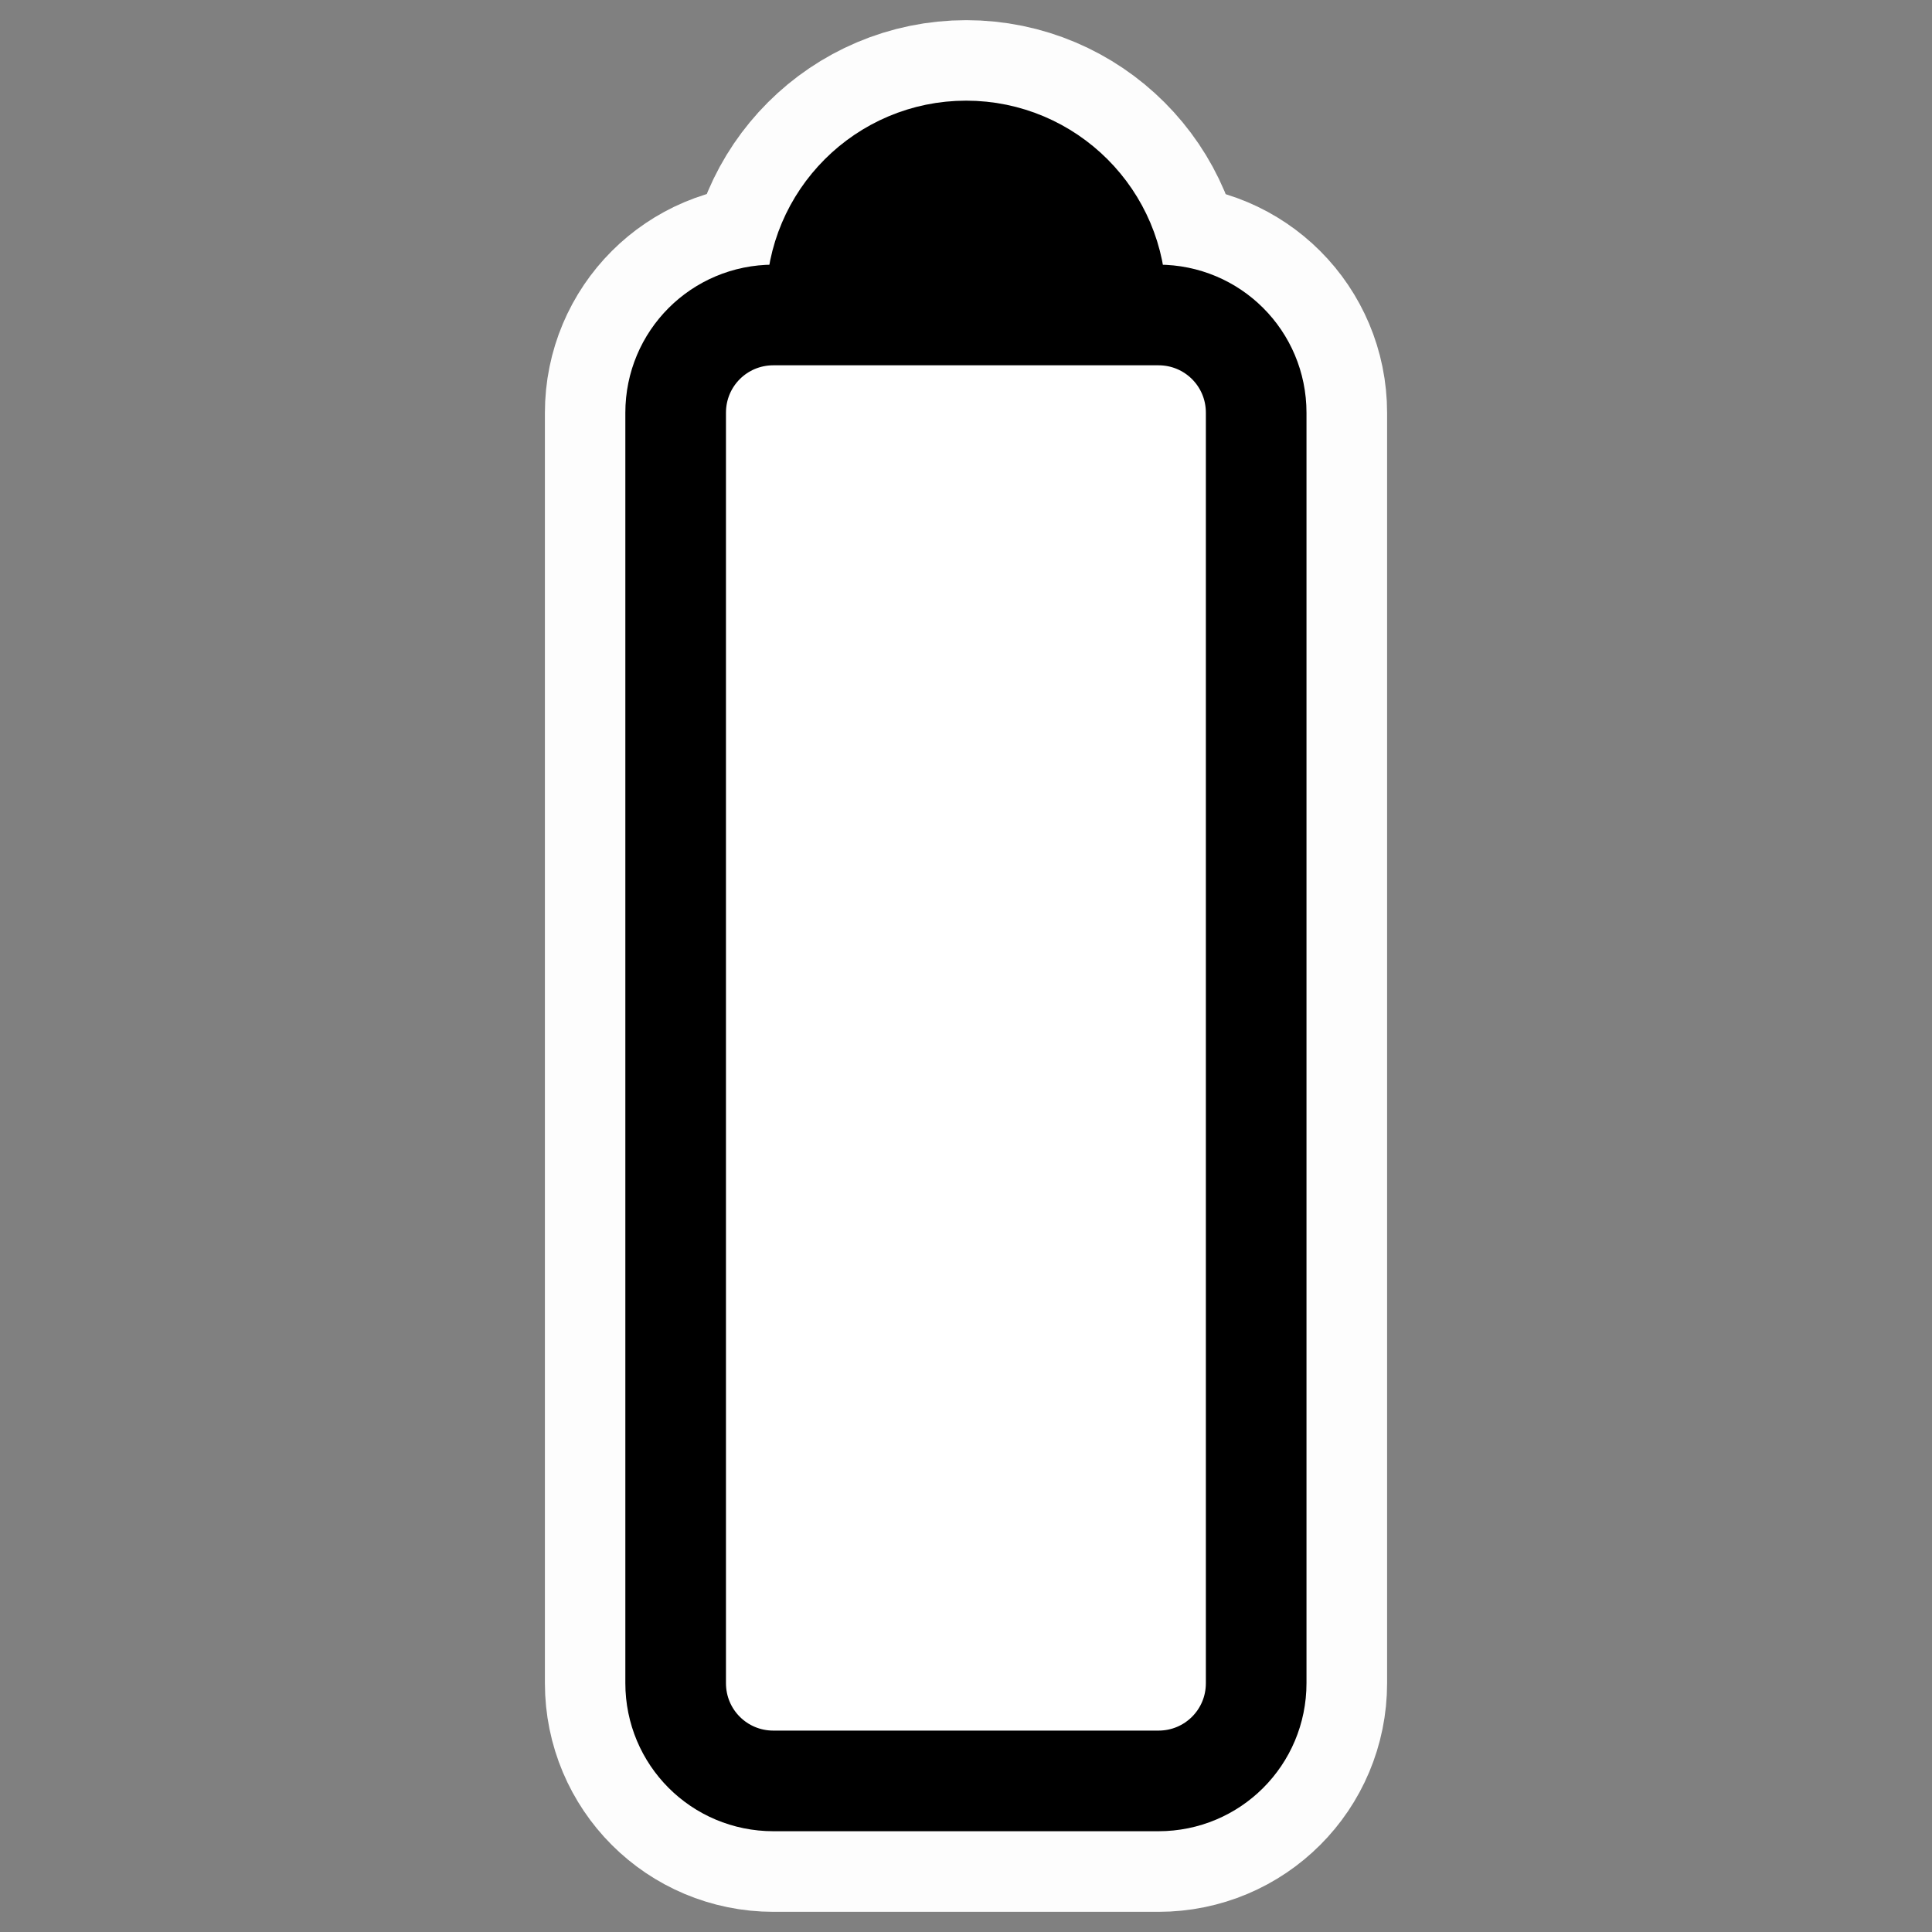 <?xml version="1.0" encoding="UTF-8" standalone="no"?>
<svg
    xmlns:inkscape="http://www.inkscape.org/namespaces/inkscape"
    xmlns:rdf="http://www.w3.org/1999/02/22-rdf-syntax-ns#"
    xmlns="http://www.w3.org/2000/svg"
    xmlns:xlink="http://www.w3.org/1999/xlink"
    xmlns:ns1="http://sozi.baierouge.fr"
    xmlns:cc="http://web.resource.org/cc/"
    xmlns:sodipodi="http://sodipodi.sourceforge.net/DTD/sodipodi-0.dtd"
    xmlns:dc="http://purl.org/dc/elements/1.1/"
    id="svg1"
    sodipodi:docname="laptop_nocharge.svg"
    viewBox="0 0 60 60"
    sodipodi:version="0.32"
    _SVGFile__filename="oldscale/actions/laptop_nocharge.svg"
    version="1.0"
    y="0"
    x="0"
    inkscape:version="0.40"
    sodipodi:docbase="/home/danny/work/flat/SVG/mono/scalable/actions"
  >
  <rect x="0" y="0" width="60" height="60" fill="#808080" stroke="none"/>
  <sodipodi:namedview
      id="base"
      bordercolor="#666666"
      inkscape:pageshadow="2"
      inkscape:window-y="0"
      pagecolor="#ffffff"
      inkscape:window-height="699"
      inkscape:zoom="3.4732669"
      inkscape:window-x="0"
      borderopacity="1.0"
      inkscape:current-layer="svg1"
      inkscape:cx="79.539840"
      inkscape:cy="40.066905"
      inkscape:window-width="1024"
      inkscape:pageopacity="0.0000000"
  />
  <g
      id="g1718"
      style="stroke:#fdfdfd;fill:none"
      transform="translate(-0 -3.5e-7)"
    >
    <path
        id="path1093"
        style="stroke-linejoin:round;stroke:#fdfdfd;stroke-width:8.125;fill:none"
        d="m30.007 4.689c-2.564 0-4.65 2.086-4.65 4.649 0 0.158 0.08 0.289 0.095 0.443h9.109c0.015-0.153 0.095-0.285 0.095-0.443 0-2.563-2.086-4.649-4.649-4.649z"
    />
    <path
        id="path1094"
        style="stroke-linejoin:round;stroke:#fdfdfd;stroke-width:8.125;fill:none"
        d="m24.021 9.782c-1.682 0-3.036 1.354-3.036 3.036v39.457c0 1.682 1.354 3.036 3.036 3.036h11.958c1.682 0 3.036-1.354 3.036-3.036v-39.457c0-1.682-1.354-3.036-3.036-3.036h-11.958z"
    />
  </g
  >
  <g
      id="g1089"
      transform="matrix(1.012 0 0 1.012 -.778 -.593)"
    >
    <path
        id="path975"
        style="stroke-linejoin:round;fill-rule:evenodd;stroke:#000000;stroke-width:3.088;fill:#000000"
        d="m57.625 5.219c-2.533 0-4.594 2.061-4.594 4.594 0 0.156 0.079 0.285 0.094 0.438h9c0.015-0.152 0.094-0.282 0.094-0.438 0-2.533-2.061-4.594-4.594-4.594z"
        transform="translate(-27.208)"
    />
    <path
        id="path1576"
        style="stroke-linejoin:round;fill-rule:evenodd;stroke:#000000;stroke-width:3.088;fill:#ffffff"
        transform="translate(-27.208)"
        d="m51.711 10.252c-1.662 0-3 1.338-3 3v38.986c0 1.662 1.338 3 3 3h11.815c1.662 0 3-1.338 3-3v-38.986c0-1.662-1.338-3-3-3h-11.815z"
    />
  </g
  >
</svg
>
